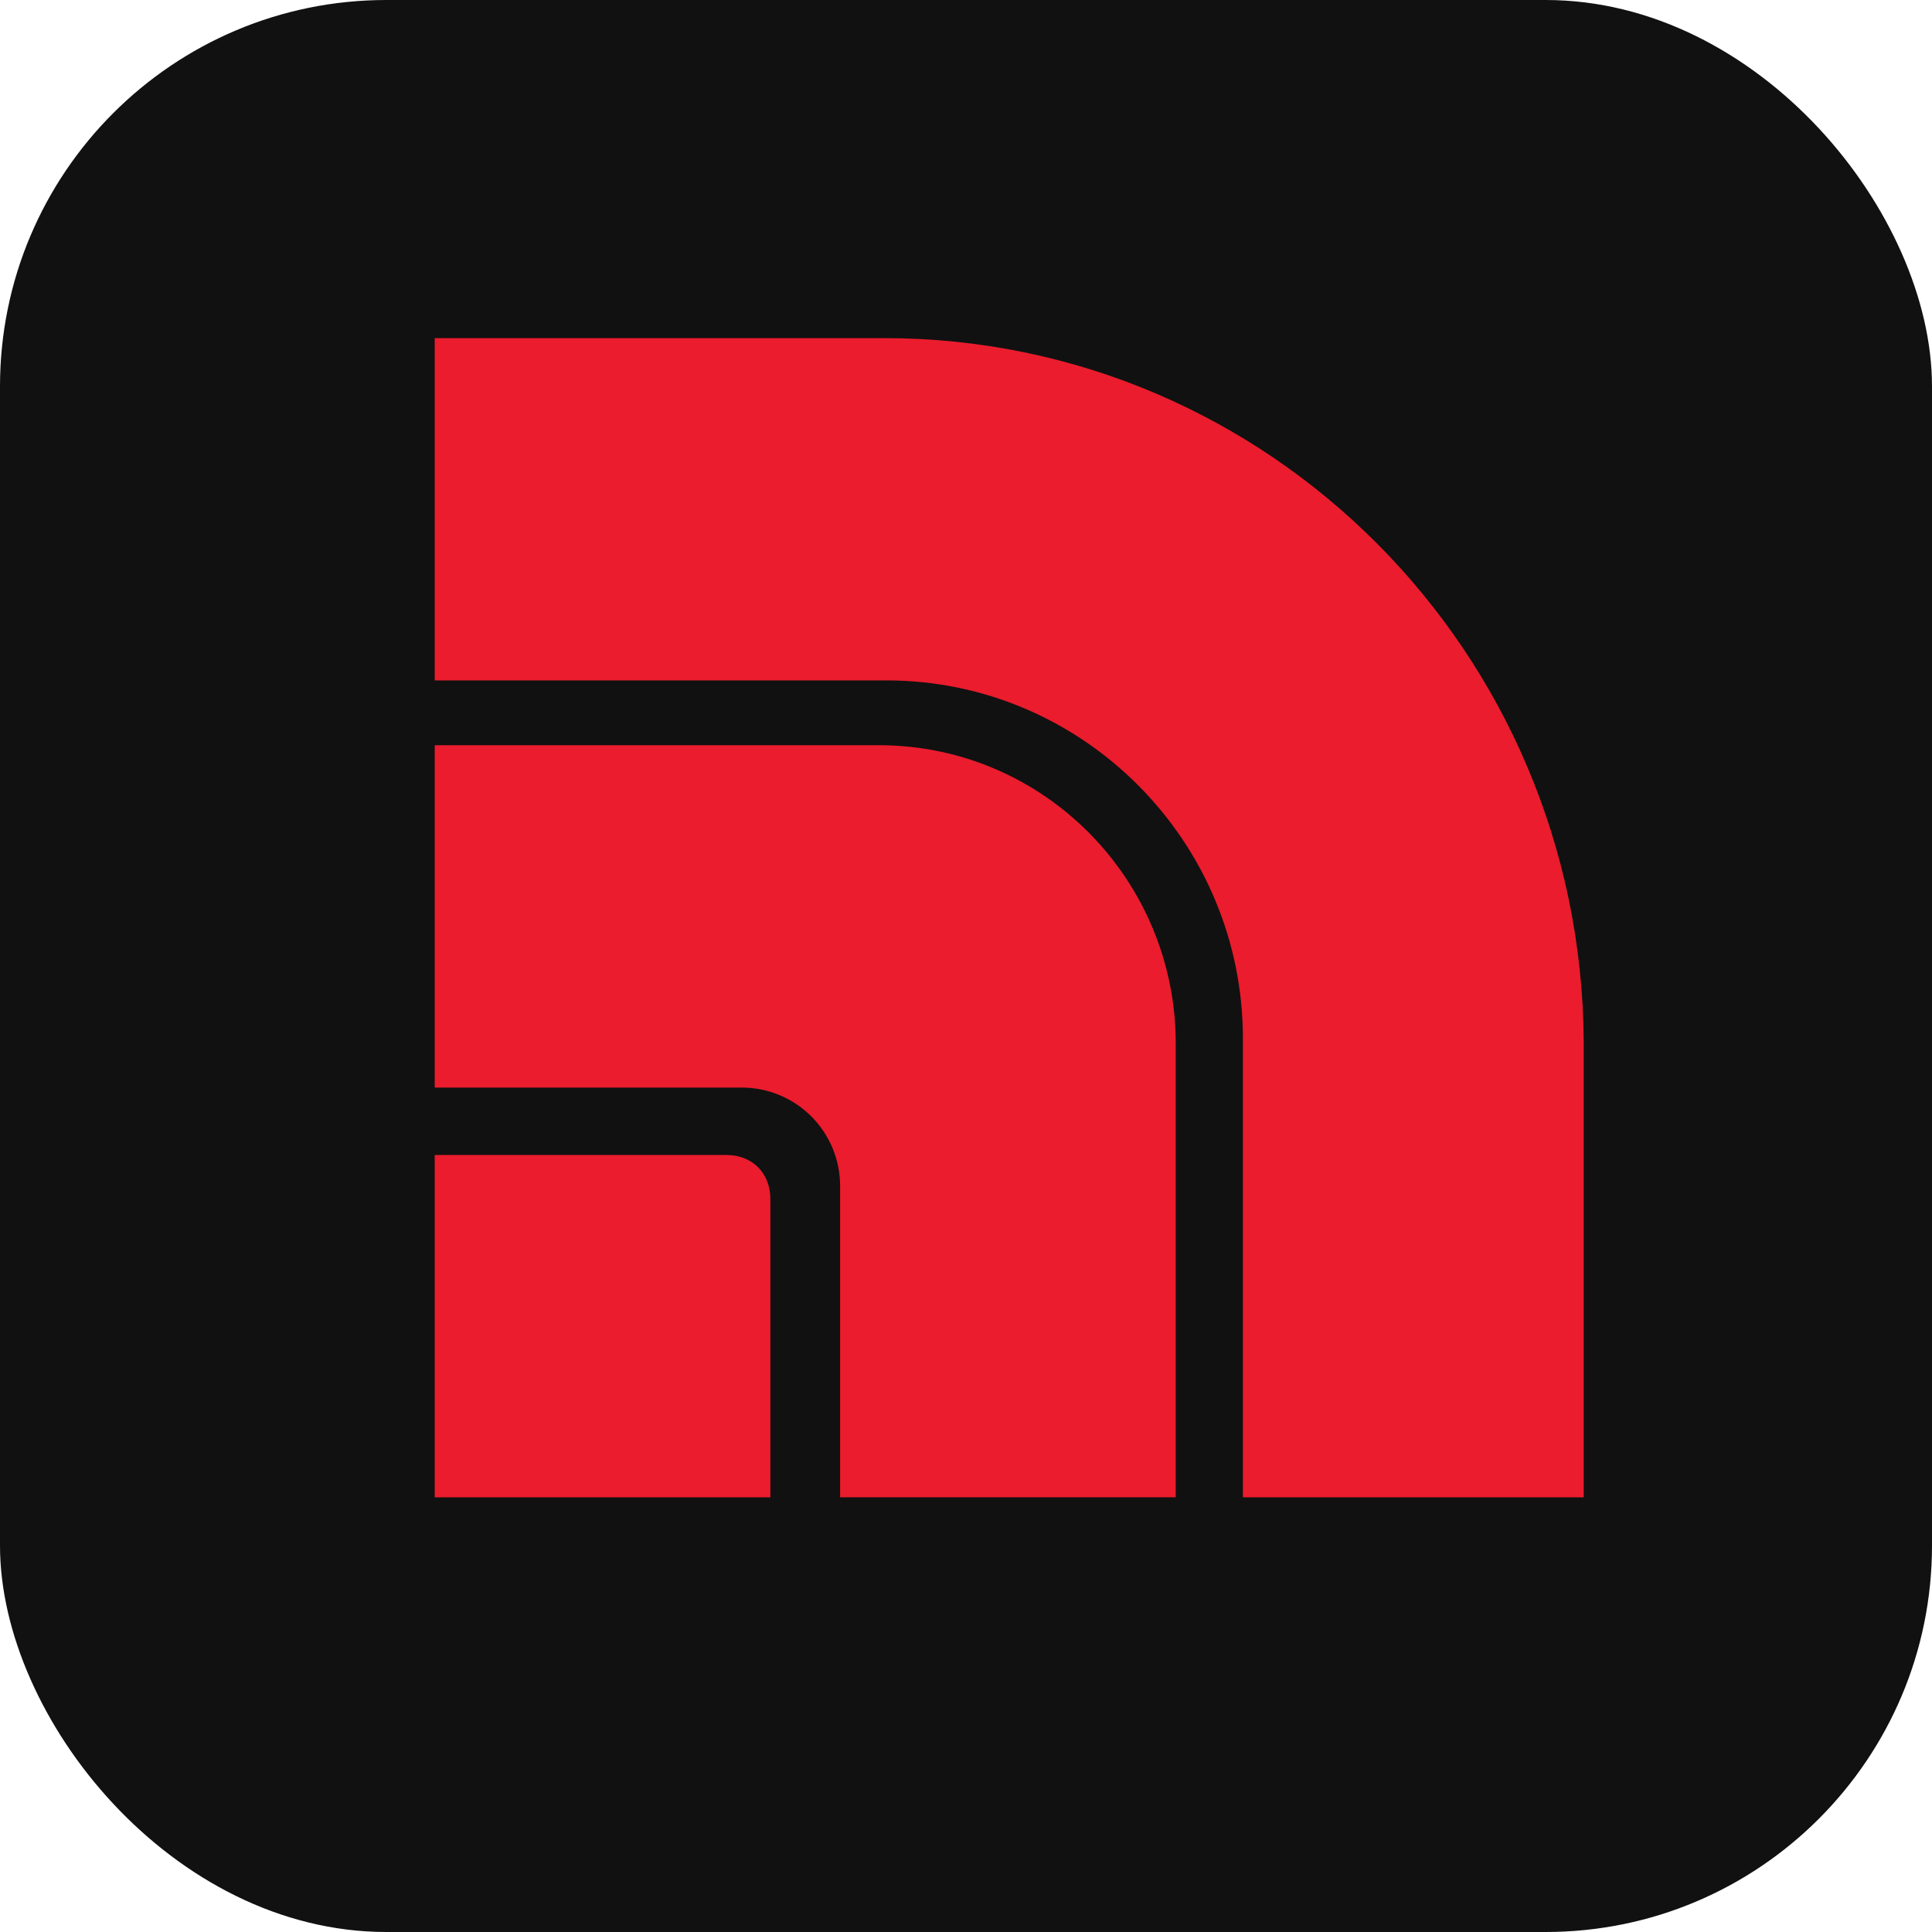 <svg width="50" height="50" viewBox="0 0 50 50" fill="none" xmlns="http://www.w3.org/2000/svg">
<g clip-path="url(#clip0_8941_67672)">
<rect width="50" height="50" fill="#111111"/>
<path d="M18.801 29.891H11.25V38.75H19.937V31.031C19.937 30.36 19.469 29.891 18.801 29.891ZM22.877 8.75H11.25V17.609H22.944C28.023 17.609 32.166 21.771 32.166 26.871V38.75H40.986V26.938C40.92 16.871 32.834 8.75 22.877 8.75ZM22.744 19.286H11.25V28.146H19.201C19.536 28.147 19.867 28.213 20.175 28.342C20.484 28.47 20.764 28.658 21 28.895C21.235 29.131 21.422 29.413 21.55 29.721C21.677 30.03 21.742 30.361 21.742 30.695V38.749H30.428V27.005C30.428 22.777 27.021 19.287 22.744 19.286Z" fill="#EB1C2D"/>
</g>
<defs>
<clipPath id="clip0_8941_67672">
<rect width="50" height="50" rx="10" fill="white"/>
</clipPath>
</defs>
</svg>
